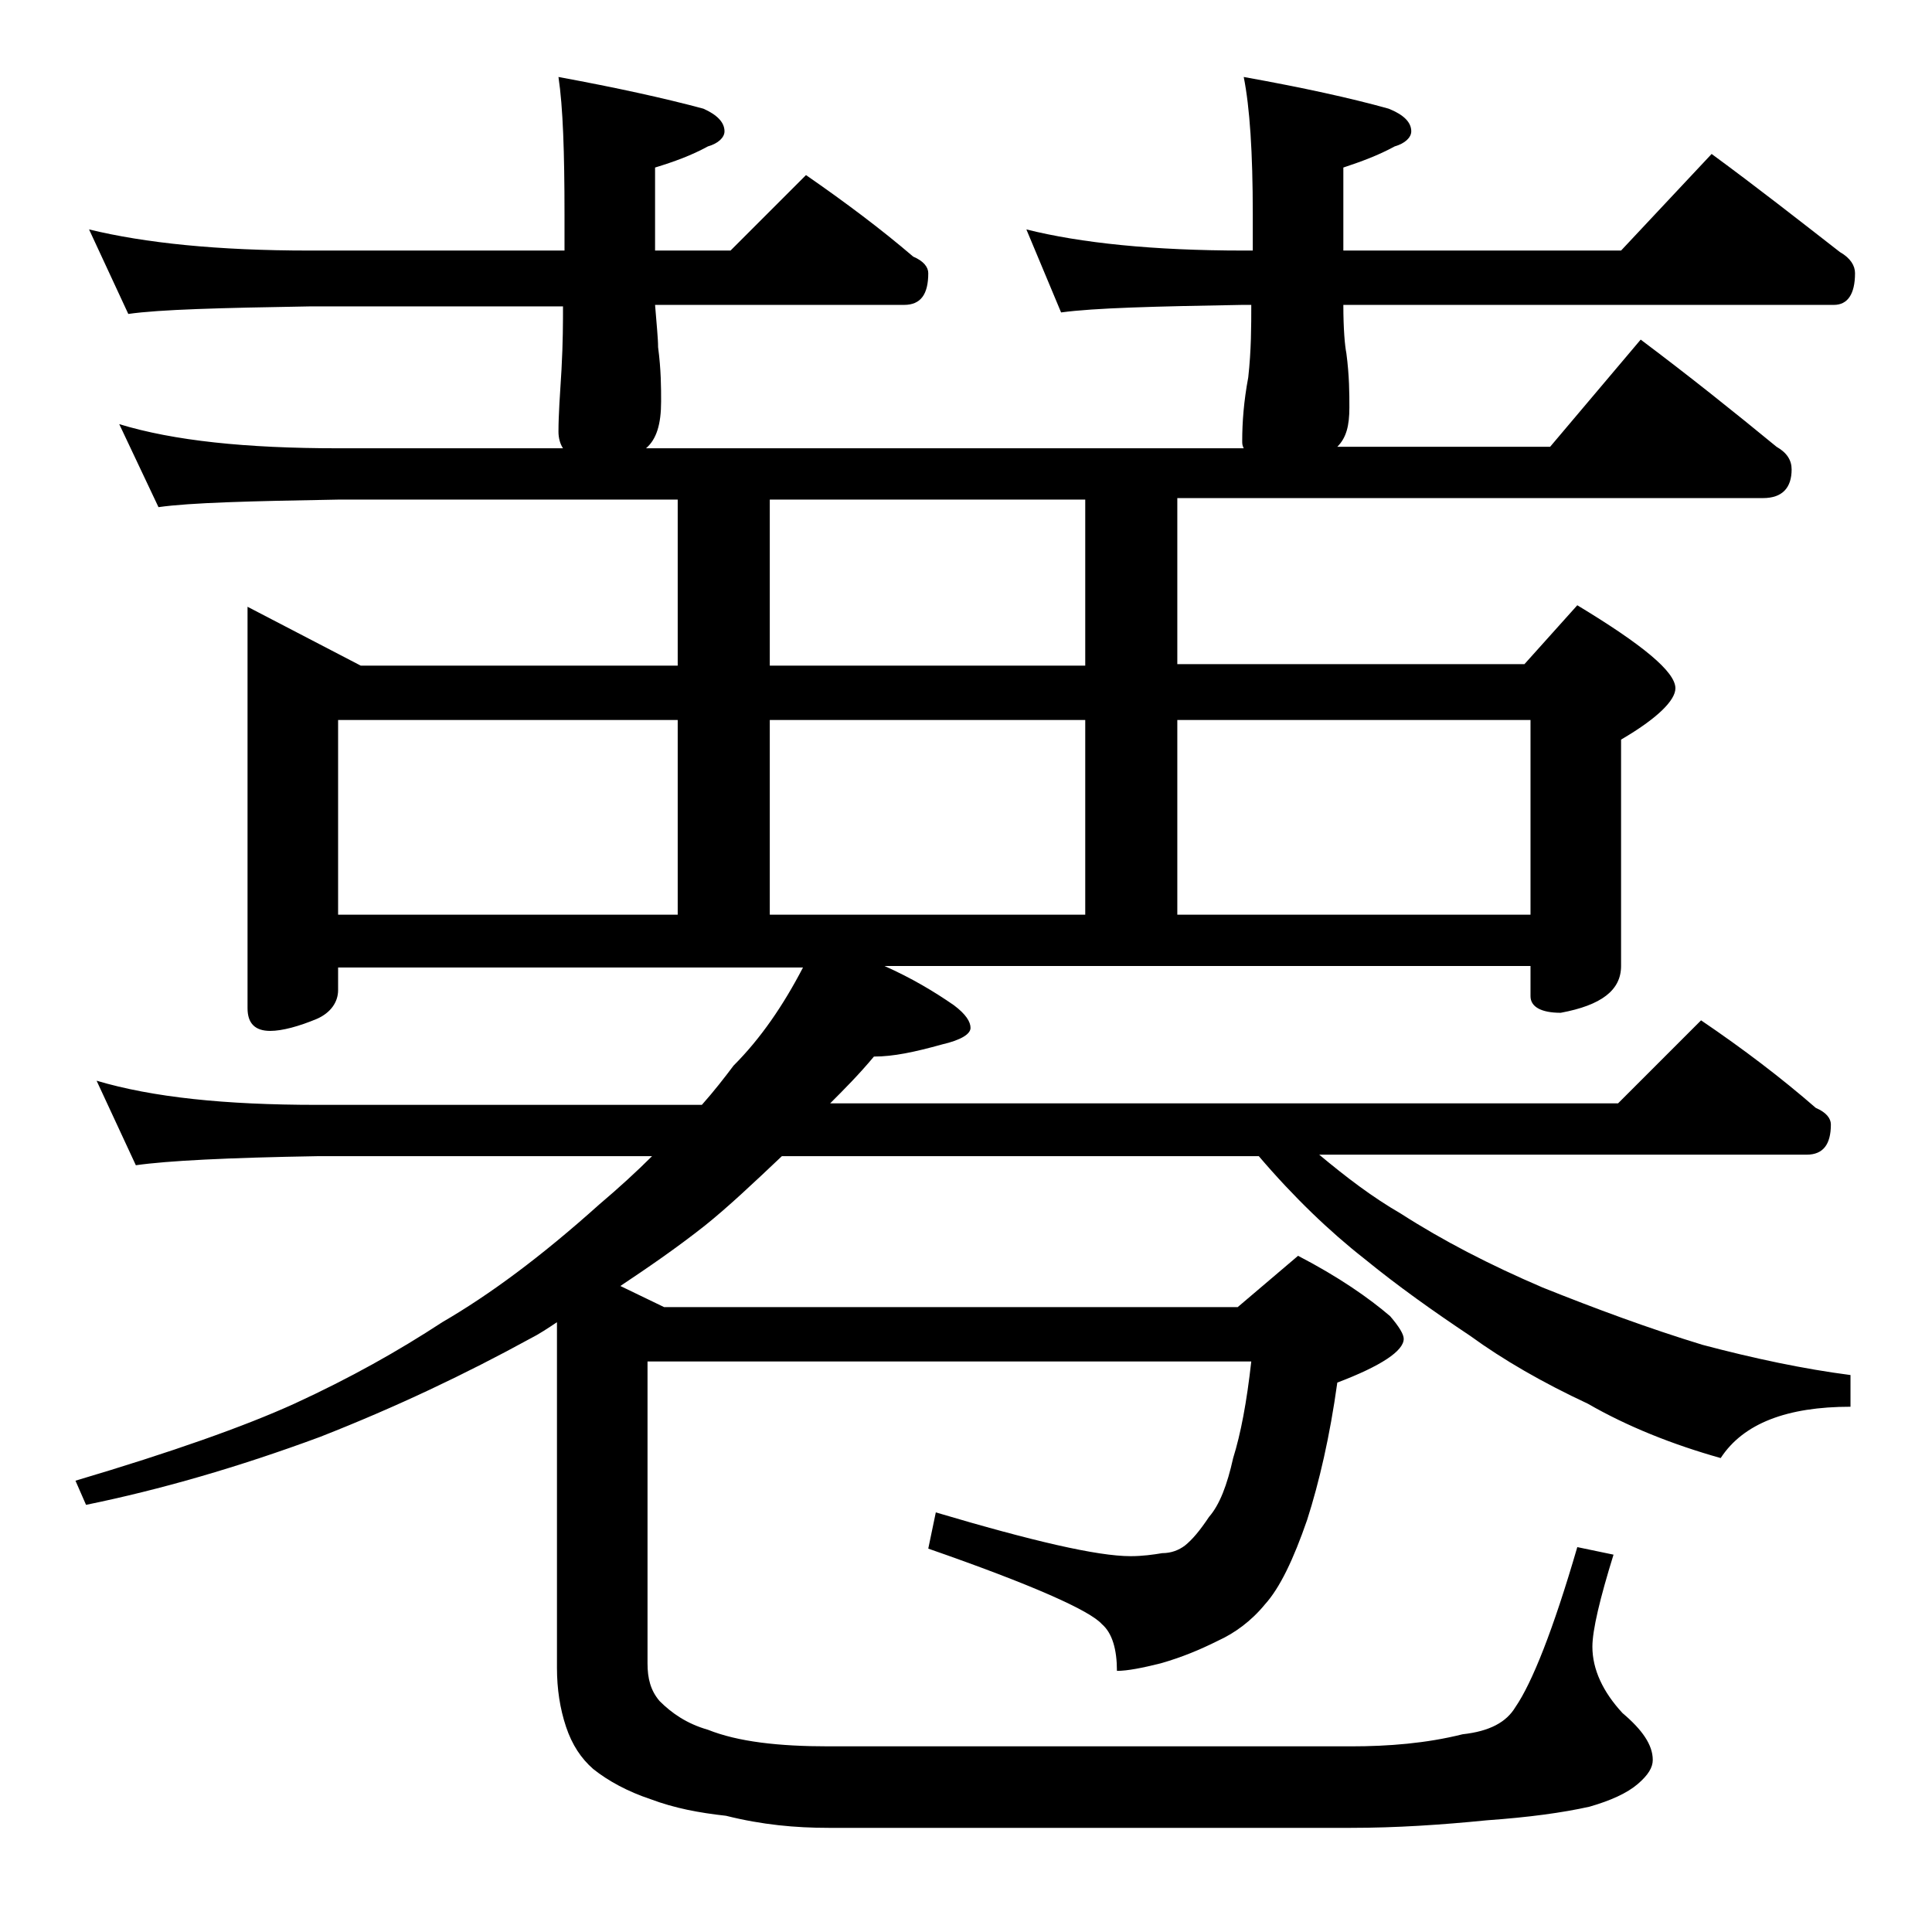 <?xml version="1.0" encoding="utf-8"?>
<!-- Generator: Adobe Illustrator 18.0.0, SVG Export Plug-In . SVG Version: 6.00 Build 0)  -->
<!DOCTYPE svg PUBLIC "-//W3C//DTD SVG 1.1//EN" "http://www.w3.org/Graphics/SVG/1.1/DTD/svg11.dtd">
<svg version="1.1" id="Layer_1" xmlns="http://www.w3.org/2000/svg" xmlns:xlink="http://www.w3.org/1999/xlink" x="0px" y="0px"
	 viewBox="0 0 128 128" enable-background="new 0 0 128 128" xml:space="preserve">
<path d="M5.9,15.2c3.7,0.9,8.5,1.4,14.6,1.4h16.9v-2.4c0-4.1-0.1-7.1-0.4-9.1c3.8,0.7,7,1.4,9.6,2.1C47.5,7.6,48,8.1,48,8.7
	c0,0.4-0.4,0.8-1.1,1c-1.1,0.6-2.2,1-3.5,1.4v5.5h5l5-5c2.6,1.8,5,3.6,7.1,5.4c0.7,0.3,1,0.7,1,1.1c0,1.4-0.5,2.1-1.6,2.1H43.4
	c0.1,1.3,0.2,2.2,0.2,2.8c0.2,1.5,0.2,2.7,0.2,3.6c0,1.5-0.3,2.5-1,3.1h39.6c-0.1-0.2-0.1-0.3-0.1-0.5c0-1.2,0.1-2.6,0.4-4.2
	c0.2-1.8,0.2-3.4,0.2-4.8h-0.6c-5.8,0.1-9.8,0.2-12,0.5L68,15.2c3.6,0.9,8.4,1.4,14.4,1.4H83v-2.4c0-4.1-0.2-7.1-0.6-9.1
	c3.9,0.7,7.1,1.4,9.6,2.1c1,0.4,1.5,0.9,1.5,1.5c0,0.4-0.4,0.8-1.1,1c-1.1,0.6-2.2,1-3.4,1.4v5.5h18.4l6-6.4c3,2.2,5.8,4.4,8.5,6.5
	c0.7,0.4,1,0.9,1,1.4c0,1.4-0.5,2.1-1.4,2.1H89c0,1.6,0.1,2.7,0.2,3.2c0.2,1.5,0.2,2.7,0.2,3.6c0,1.2-0.2,2-0.8,2.6h14.1l6-7.1
	c3.2,2.4,6.2,4.8,9,7.1c0.7,0.4,1,0.9,1,1.5c0,1.2-0.6,1.9-1.9,1.9H78v11h23l3.5-3.9c4.3,2.6,6.5,4.4,6.5,5.5c0,0.8-1.2,2-3.6,3.4
	v15c0,1.6-1.3,2.6-4,3.1c-1.3,0-2-0.4-2-1.1v-2H58.6c1.8,0.8,3.3,1.7,4.6,2.6c0.8,0.6,1.1,1.1,1.1,1.5c0,0.4-0.6,0.8-1.9,1.1
	c-1.8,0.5-3.2,0.8-4.5,0.8c-1,1.2-2,2.2-2.9,3.1h52.2l5.5-5.5c2.8,1.9,5.3,3.8,7.6,5.8c0.7,0.3,1,0.7,1,1.1c0,1.3-0.5,2-1.6,2H87.4
	c1.8,1.5,3.5,2.8,5.4,3.9c2.8,1.8,5.9,3.4,9.4,4.9c3.5,1.4,7,2.7,10.6,3.8c3.4,0.9,6.7,1.6,9.8,2v2.1c-4.2,0-7.1,1.1-8.6,3.4
	c-3.2-0.9-6.2-2.1-8.8-3.6c-3-1.4-5.6-2.9-7.8-4.5c-2.4-1.6-4.8-3.3-7-5.1c-2.3-1.8-4.7-4.1-7-6.8H51.8c-1.9,1.8-3.6,3.4-5.1,4.6
	c-1.9,1.5-3.8,2.8-5.6,4l2.9,1.4h38l4-3.4c2.7,1.4,4.7,2.8,6.1,4c0.6,0.7,0.9,1.2,0.9,1.5c0,0.8-1.5,1.8-4.4,2.9
	c-0.5,3.6-1.2,6.6-2,9.1c-0.9,2.6-1.8,4.5-2.8,5.6c-0.9,1.1-2,1.9-3.1,2.4c-1.2,0.6-2.4,1.1-3.8,1.5c-1.2,0.3-2.2,0.5-2.9,0.5
	c0-1.4-0.3-2.5-1-3.1c-0.8-0.9-4.6-2.6-11.5-5l0.5-2.4c6.4,1.9,10.7,2.9,12.9,2.9c0.8,0,1.5-0.1,2.1-0.2c0.6,0,1.1-0.2,1.5-0.5
	c0.5-0.4,1-1,1.6-1.9c0.7-0.8,1.2-2.1,1.6-3.9c0.5-1.6,0.9-3.7,1.2-6.4H42.9v20c0,1,0.2,1.8,0.8,2.5c0.8,0.8,1.8,1.5,3.2,1.9
	c2,0.8,4.7,1.1,8,1.1h34.6c2.5,0,5-0.2,7.4-0.8c1.8-0.2,2.9-0.8,3.5-1.8c1.1-1.6,2.5-5.1,4.1-10.6l2.4,0.5c-0.9,2.9-1.4,5-1.4,6.1
	c0,1.5,0.7,3,2,4.4c1.3,1.1,2,2.1,2,3.1c0,0.5-0.3,1-1,1.6c-0.7,0.6-1.8,1.1-3.2,1.5c-1.8,0.4-4,0.7-6.8,0.9c-3,0.3-6,0.5-9,0.5
	H54.9c-2.2,0-4.4-0.2-6.8-0.8c-1.8-0.2-3.4-0.5-5-1.1c-1.5-0.5-2.8-1.2-3.8-2c-0.8-0.7-1.4-1.6-1.8-2.8c-0.4-1.2-0.6-2.5-0.6-3.9
	V87.6c-0.6,0.4-1.2,0.8-1.8,1.1c-4.2,2.3-8.8,4.5-13.9,6.5c-5.4,2-10.6,3.5-15.5,4.5L5,98.1c6.4-1.9,11.2-3.6,14.5-5.1
	c3.7-1.7,6.9-3.5,9.8-5.4c3.1-1.8,6.5-4.3,10.4-7.8c1.3-1.1,2.5-2.2,3.5-3.2H21c-5.9,0.1-9.9,0.3-12,0.6l-2.6-5.6
	c3.7,1.1,8.5,1.6,14.6,1.6h25.5c0.8-0.9,1.5-1.8,2.1-2.6c1.8-1.8,3.3-4,4.6-6.5H22.4v1.5c0,0.8-0.5,1.5-1.4,1.9
	c-1.2,0.5-2.3,0.8-3.1,0.8c-1,0-1.5-0.5-1.5-1.5V40.2l7.5,3.9h21v-11H22.4c-5.8,0.1-9.8,0.2-11.9,0.5l-2.6-5.5
	c3.6,1.1,8.4,1.6,14.5,1.6h14.9C37.1,29.4,37,29,37,28.6c0-1.1,0.1-2.5,0.2-4.1c0.1-1.8,0.1-3.2,0.1-4.2H20.5
	c-5.9,0.1-9.9,0.2-12,0.5L5.9,15.2z M22.4,60.6h22.5V47.7H22.4V60.6z M71.9,44.1v-11H51v11H71.9z M51,60.6h20.9V47.7H51V60.6z
	 M78,60.6h23.4V47.7H78V60.6z"/>
</svg>
